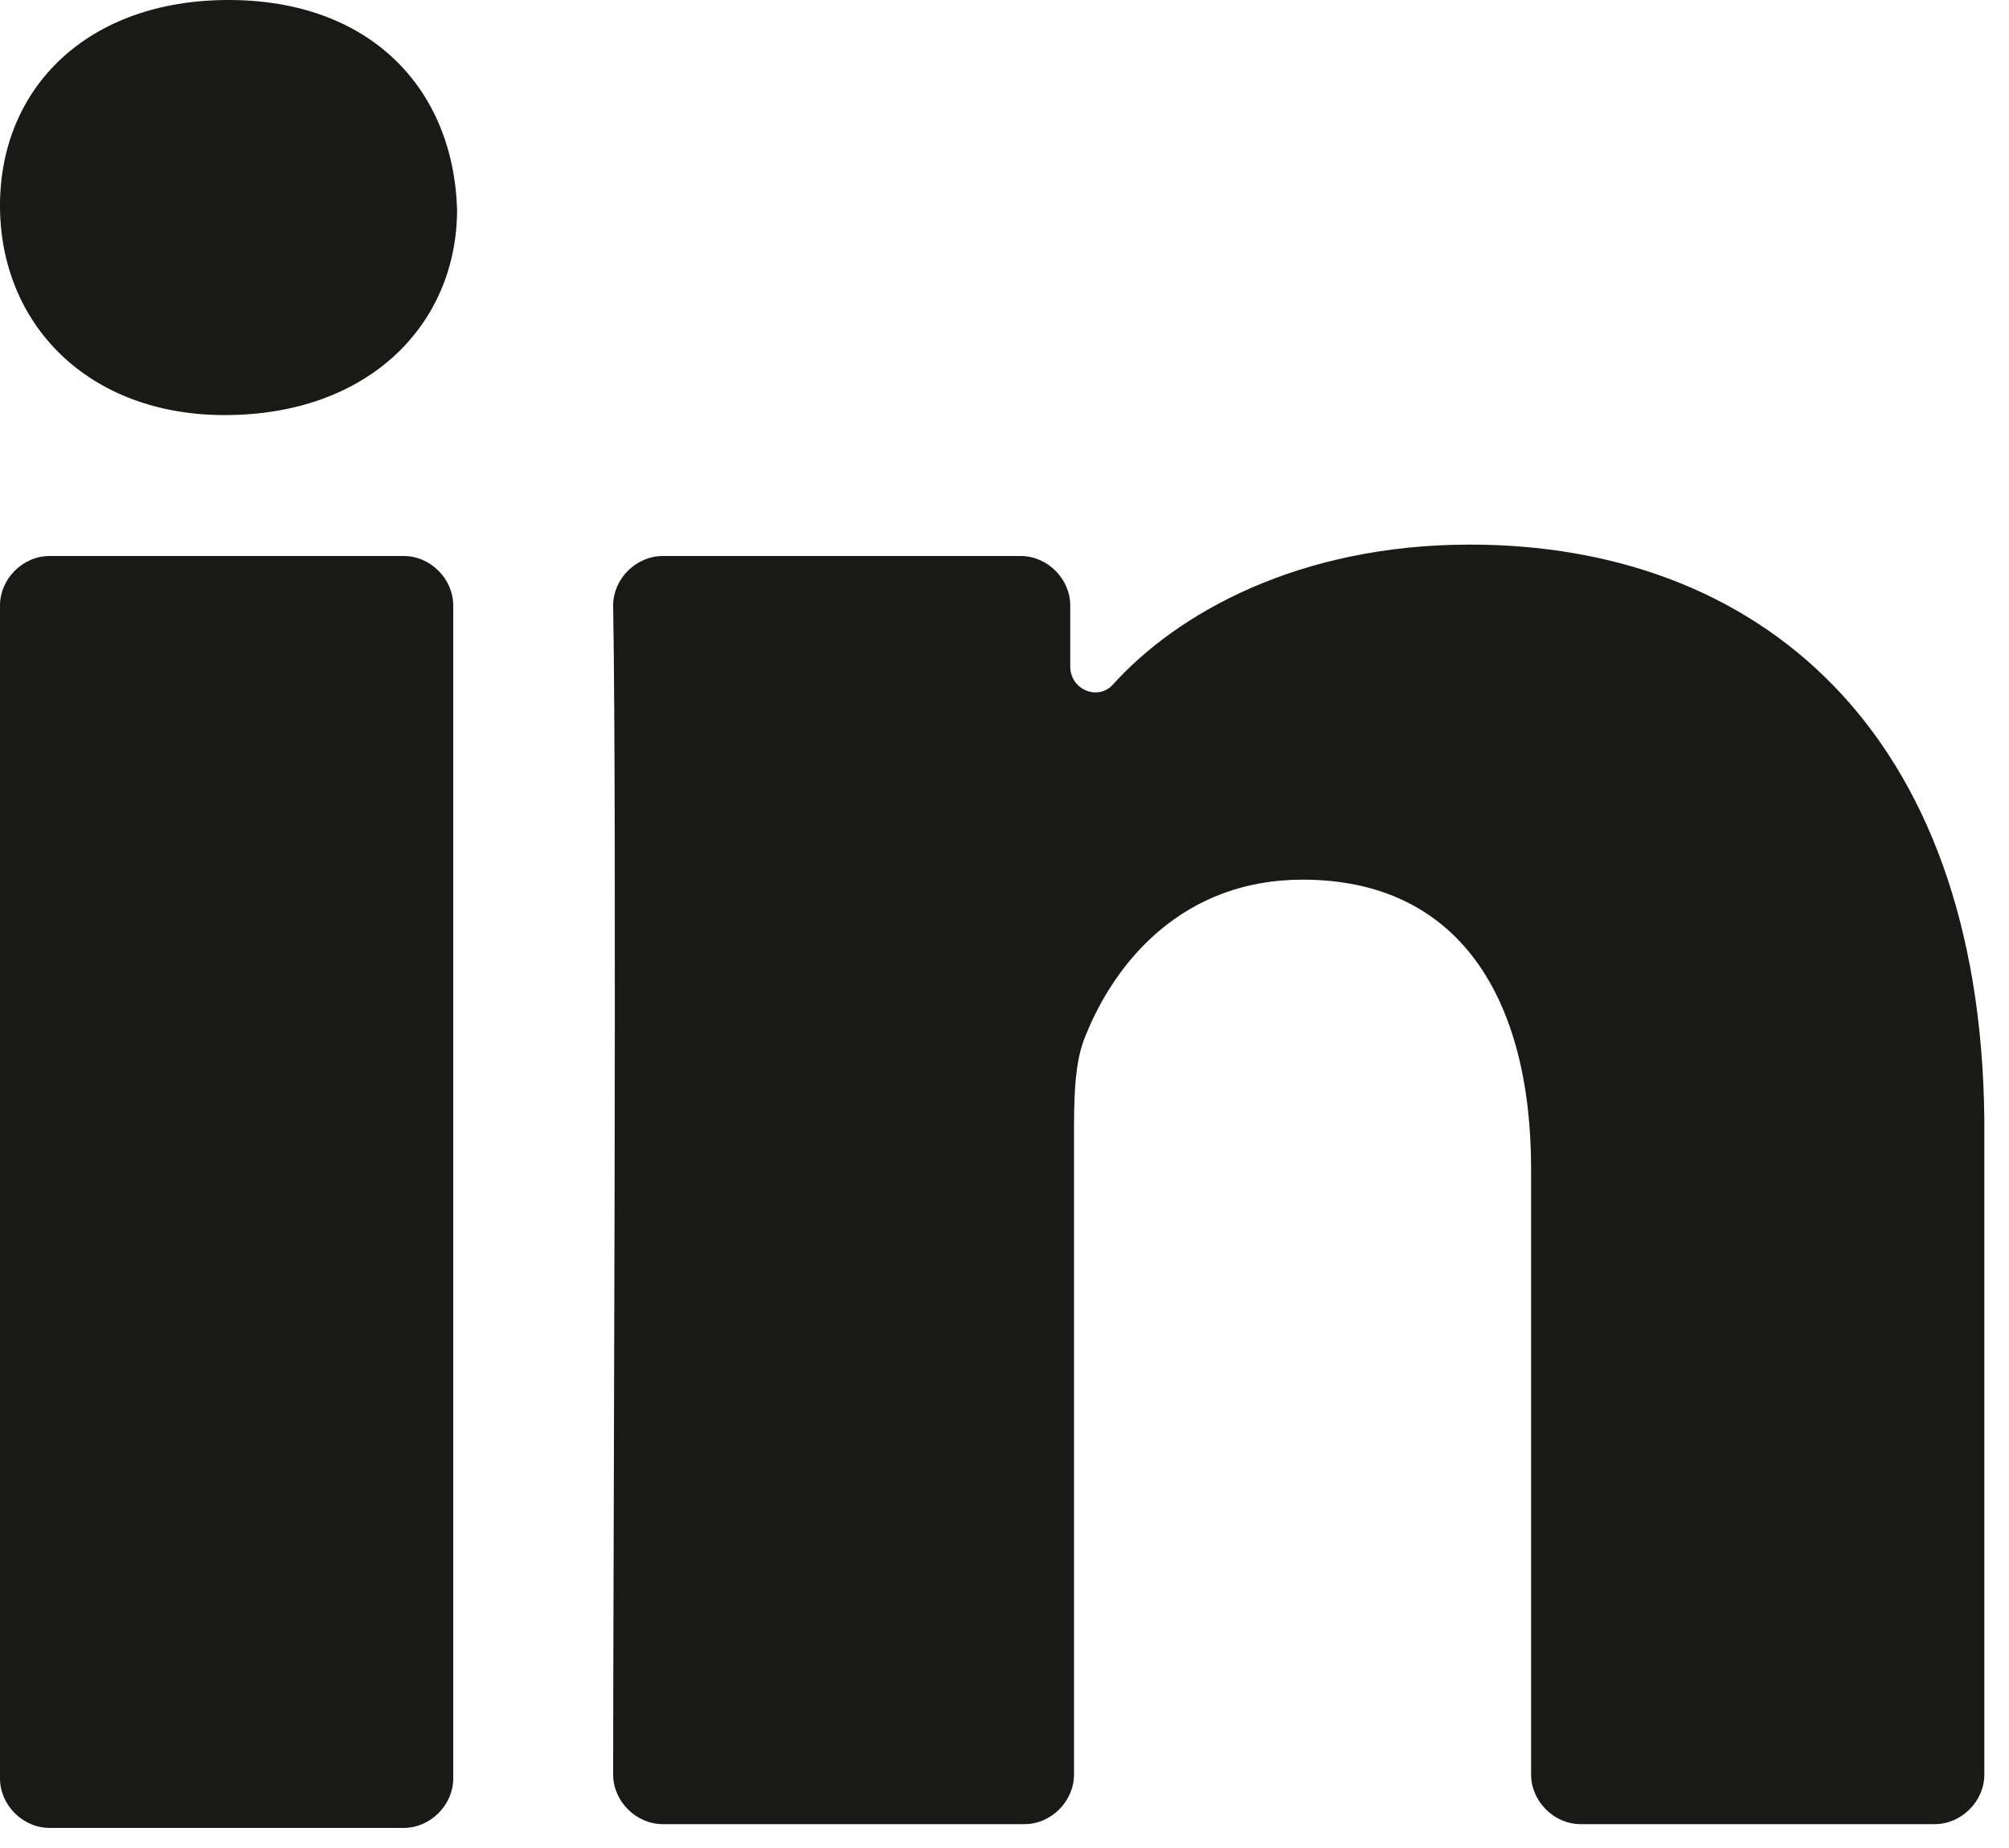 <svg width="25" height="23" viewBox="0 0 25 23" fill="none" xmlns="http://www.w3.org/2000/svg">
<path d="M0 22.134C0 22.465 0.284 22.75 0.616 22.75H5.024C5.356 22.75 5.64 22.465 5.64 22.134V7.536C5.64 7.204 5.356 6.92 5.024 6.92H0.616C0.284 6.92 0 7.204 0 7.536V22.134Z" fill="#191918"/>
<path d="M18.294 6.778C16.162 6.778 14.645 7.631 13.839 8.531C13.65 8.721 13.318 8.579 13.318 8.294V7.536C13.318 7.204 13.034 6.92 12.702 6.92H8.247C7.915 6.92 7.63 7.204 7.63 7.536C7.678 10.238 7.63 19.575 7.63 22.086C7.63 22.418 7.915 22.703 8.247 22.703H12.749C13.081 22.703 13.365 22.418 13.365 22.086V14.171C13.365 13.697 13.365 13.223 13.508 12.892C13.887 11.944 14.74 10.948 16.209 10.948C18.152 10.948 19.053 12.418 19.053 14.55V22.086C19.053 22.418 19.337 22.703 19.669 22.703H24.077C24.409 22.703 24.693 22.418 24.693 22.086V13.934C24.645 9.053 21.849 6.778 18.294 6.778Z" fill="#191918"/>
<path d="M2.796 5.166C4.597 5.166 5.688 4.029 5.688 2.607C5.64 1.09 4.597 0 2.844 0C1.09 0 0 1.09 0 2.559C0 4.029 1.09 5.166 2.796 5.166Z" fill="#191918"/>
</svg>
